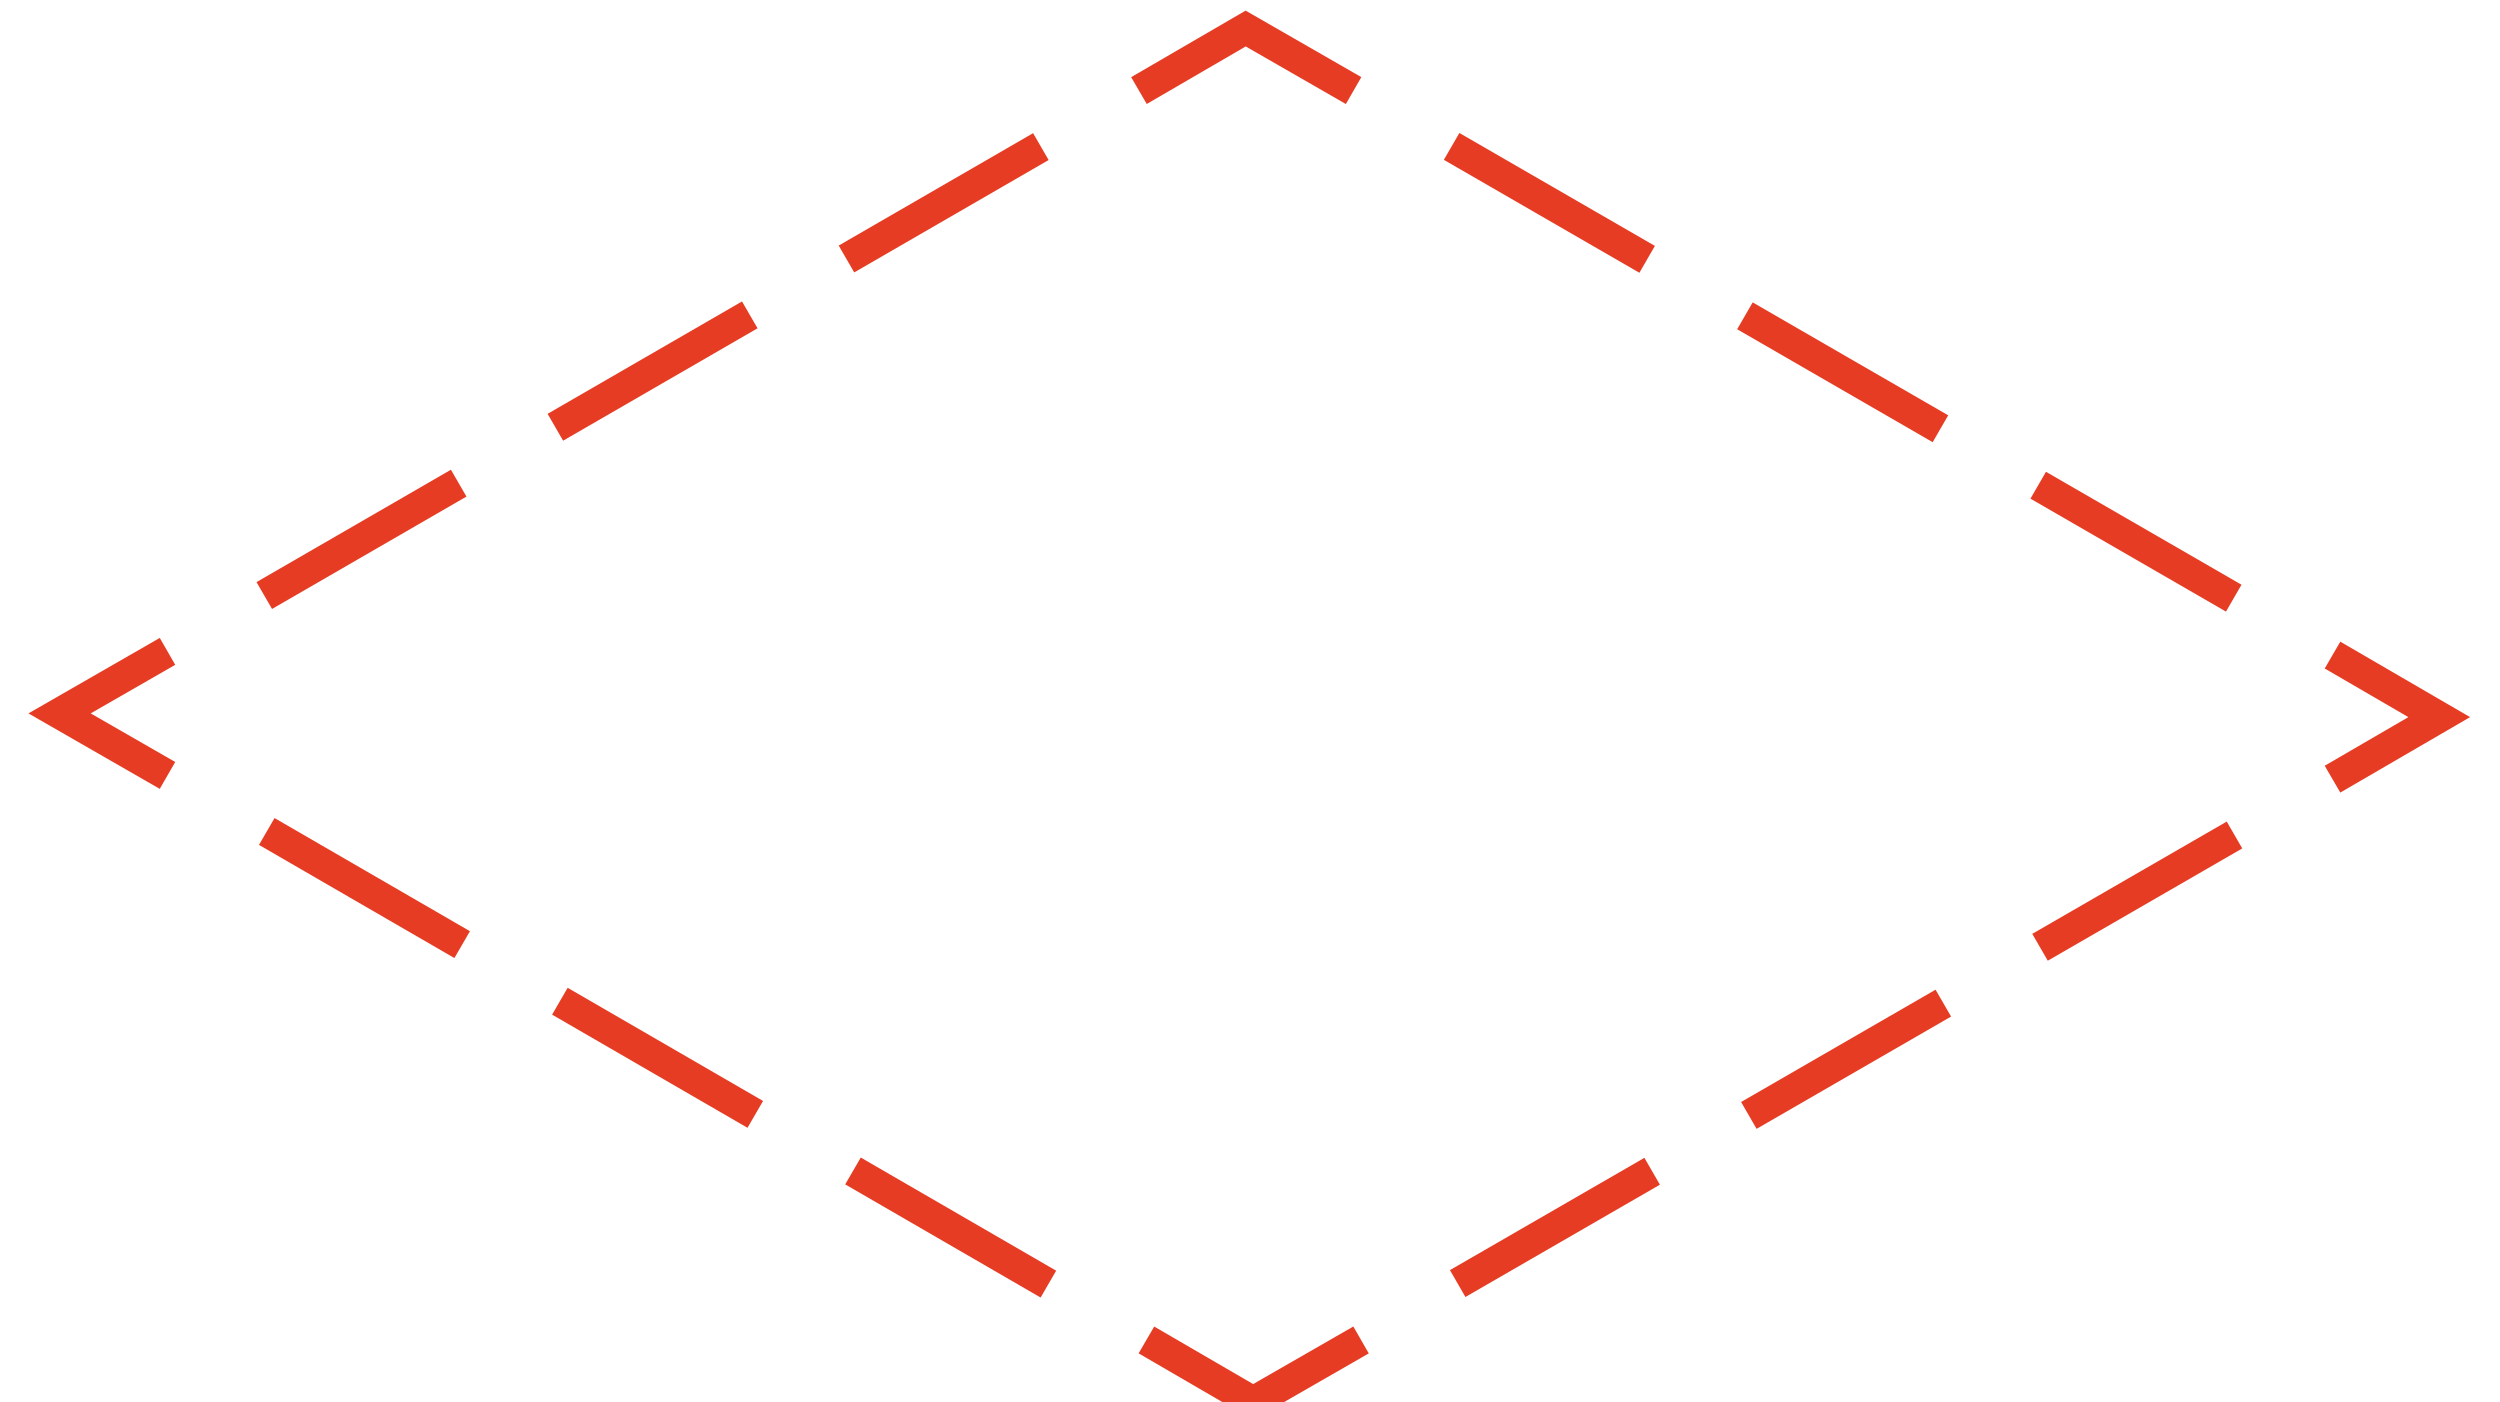 <svg xmlns="http://www.w3.org/2000/svg" viewBox="0 0 20.15 11.3"><defs><style>.cls-1,.cls-2,.cls-3{fill:none;stroke:#e63c24;stroke-miterlimit:10;stroke-width:0.25px;}.cls-2{stroke-dasharray:1.82 0.91;}.cls-3{stroke-dasharray:1.81 0.9;}</style></defs><g id="Layer_2" data-name="Layer 2"><g id="legenda_2" data-name="legenda 2"><polyline class="cls-1" points="9.18 0.73 10.04 0.23 10.91 0.73"/><line class="cls-2" x1="11.7" y1="1.18" x2="18.4" y2="5.05"/><polyline class="cls-1" points="18.8 5.28 19.66 5.78 18.8 6.28"/><line class="cls-3" x1="18.01" y1="6.73" x2="11.36" y2="10.57"/><polyline class="cls-1" points="10.97 10.8 10.1 11.3 9.24 10.8"/><line class="cls-2" x1="8.45" y1="10.35" x2="1.75" y2="6.47"/><polyline class="cls-1" points="1.35 6.25 0.48 5.75 1.35 5.25"/><line class="cls-3" x1="2.13" y1="4.8" x2="8.79" y2="0.95"/></g></g></svg>